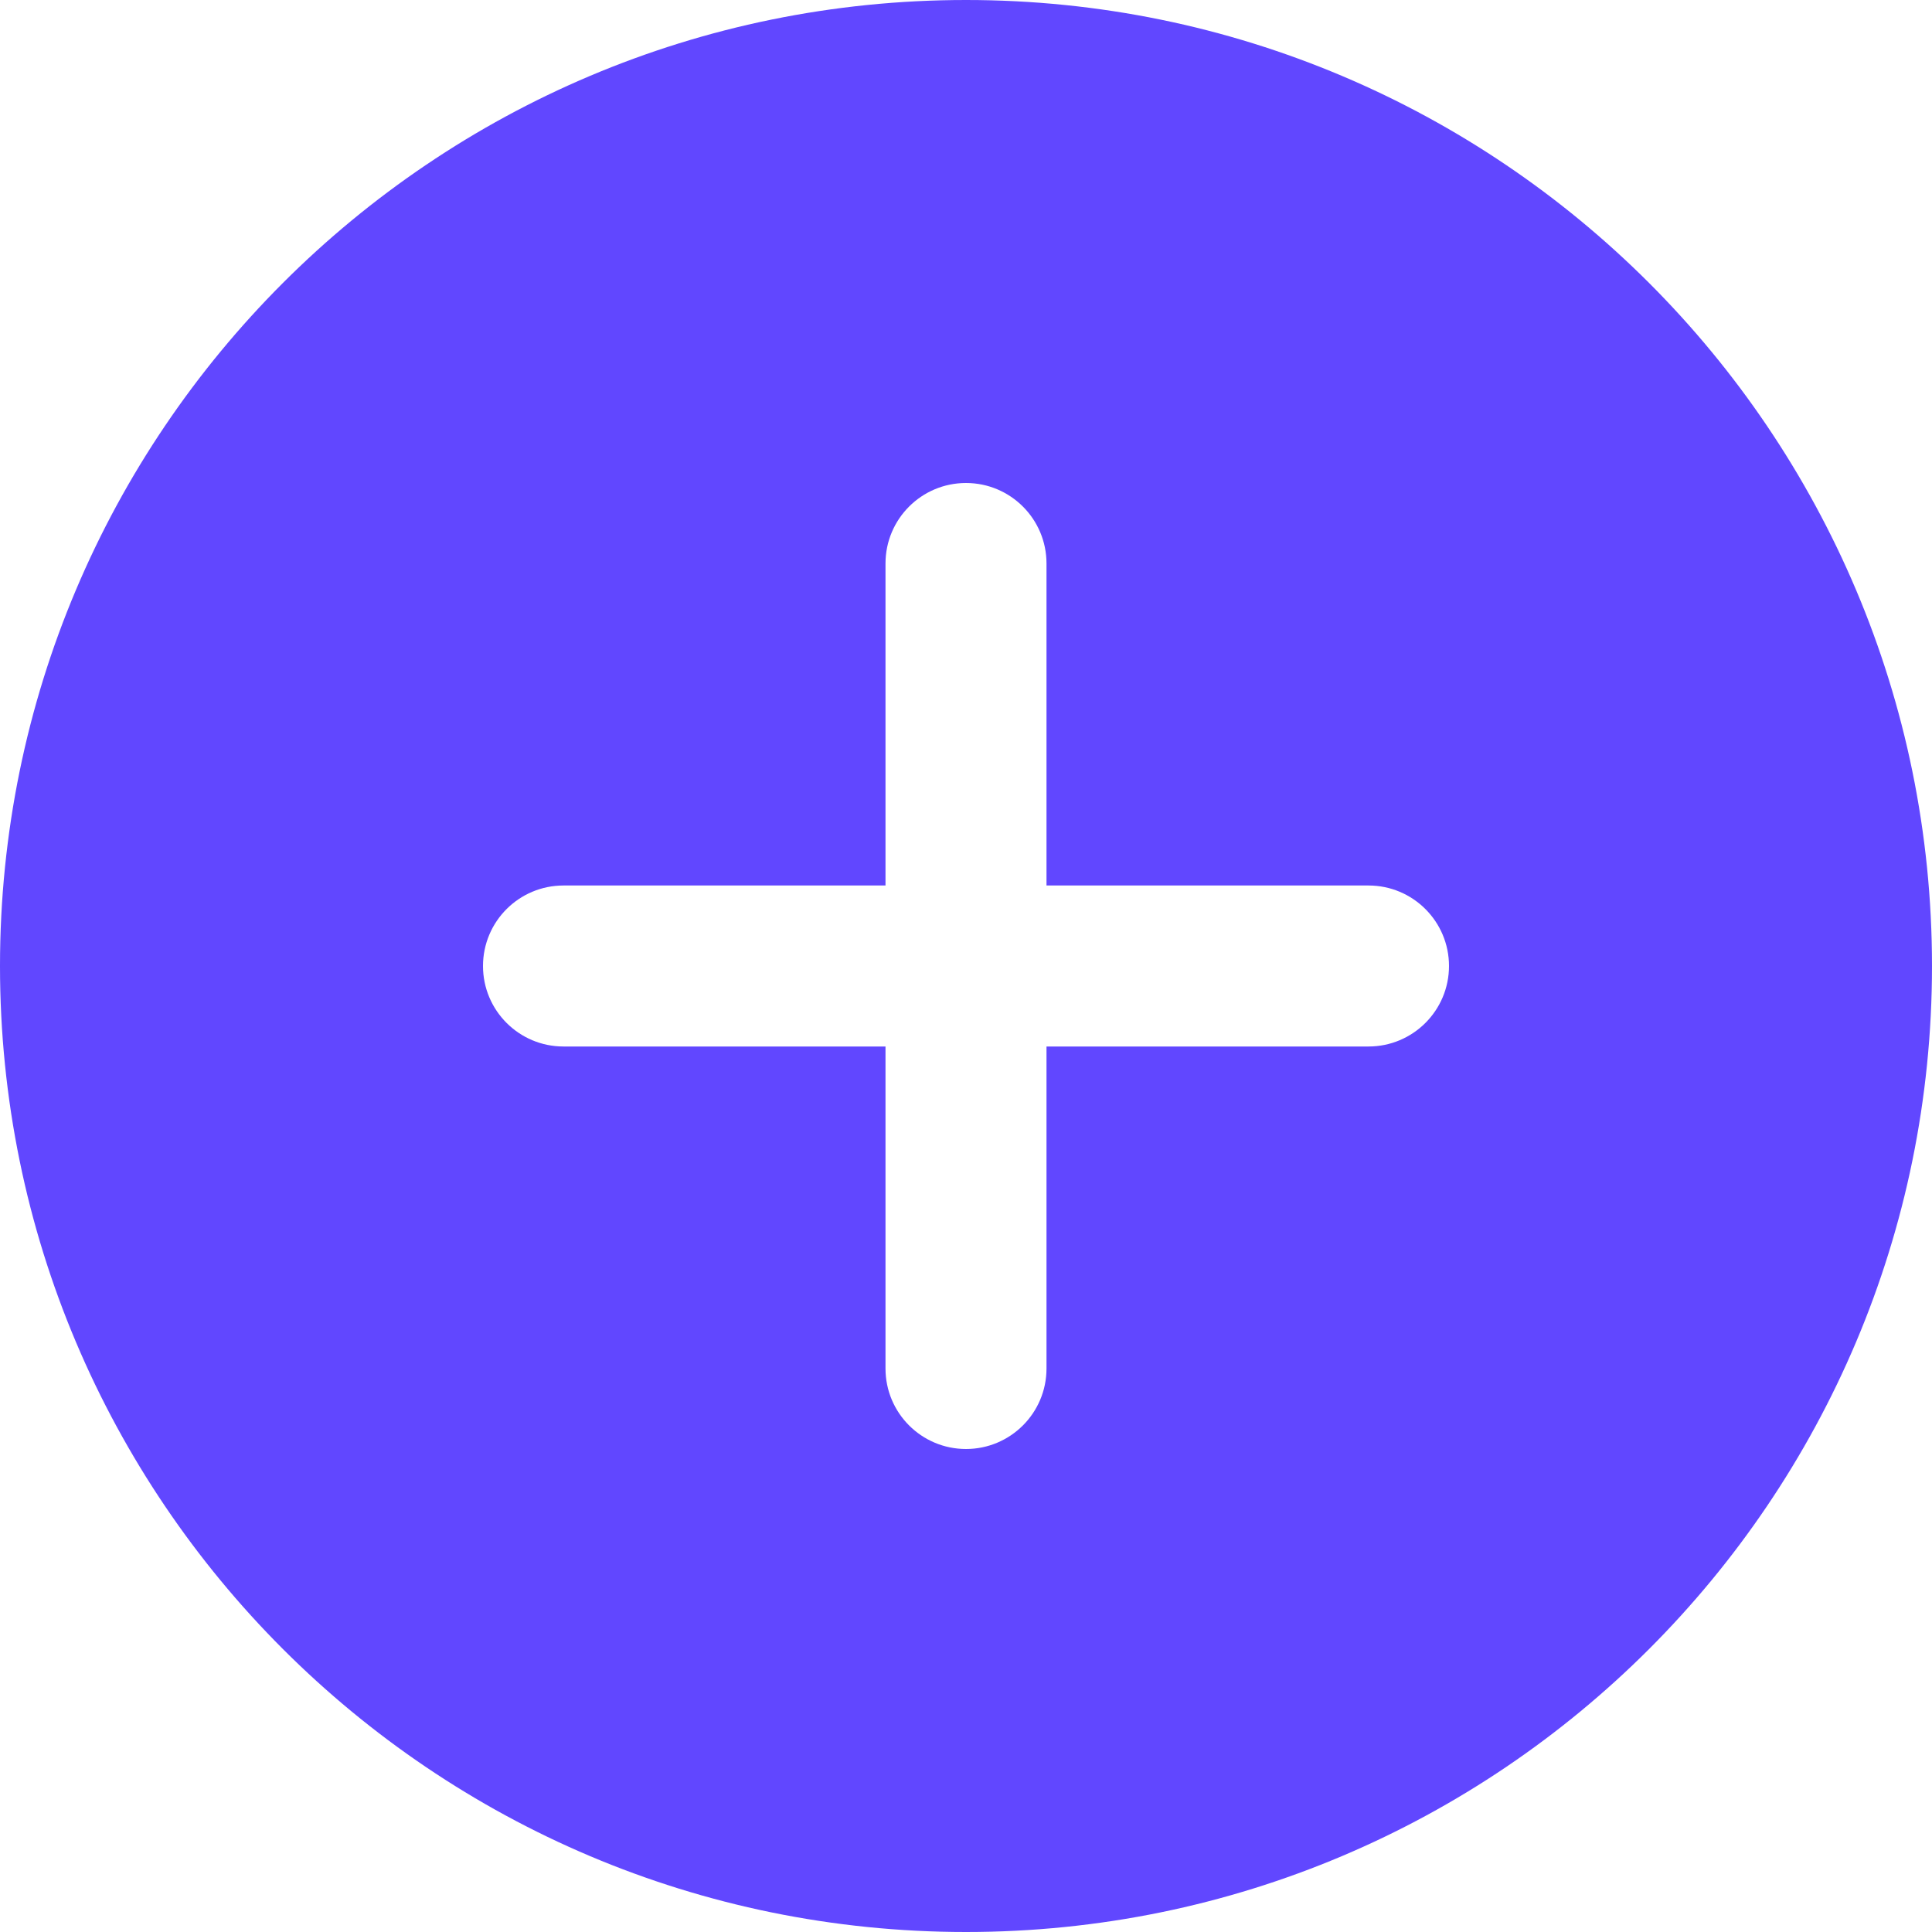 <?xml version="1.0" encoding="UTF-8"?> <svg xmlns="http://www.w3.org/2000/svg" width="162" height="162" viewBox="0 0 162 162" fill="none"> <path fill-rule="evenodd" clip-rule="evenodd" d="M81 162C125.735 162 162 125.735 162 81C162 36.265 125.735 0 81 0C36.265 0 0 36.265 0 81C0 125.735 36.265 162 81 162ZM87.75 47.25C87.75 43.522 84.728 40.5 81 40.5C77.272 40.5 74.25 43.522 74.25 47.25V74.25H47.25C43.522 74.25 40.5 77.272 40.5 81C40.5 84.728 43.522 87.75 47.25 87.75H74.25V114.75C74.25 118.478 77.272 121.5 81 121.5C84.728 121.5 87.75 118.478 87.75 114.75V87.75H114.75C118.478 87.75 121.5 84.728 121.5 81C121.5 77.272 118.478 74.25 114.75 74.25H87.75V47.25Z" fill="#6147FF"></path> </svg> 